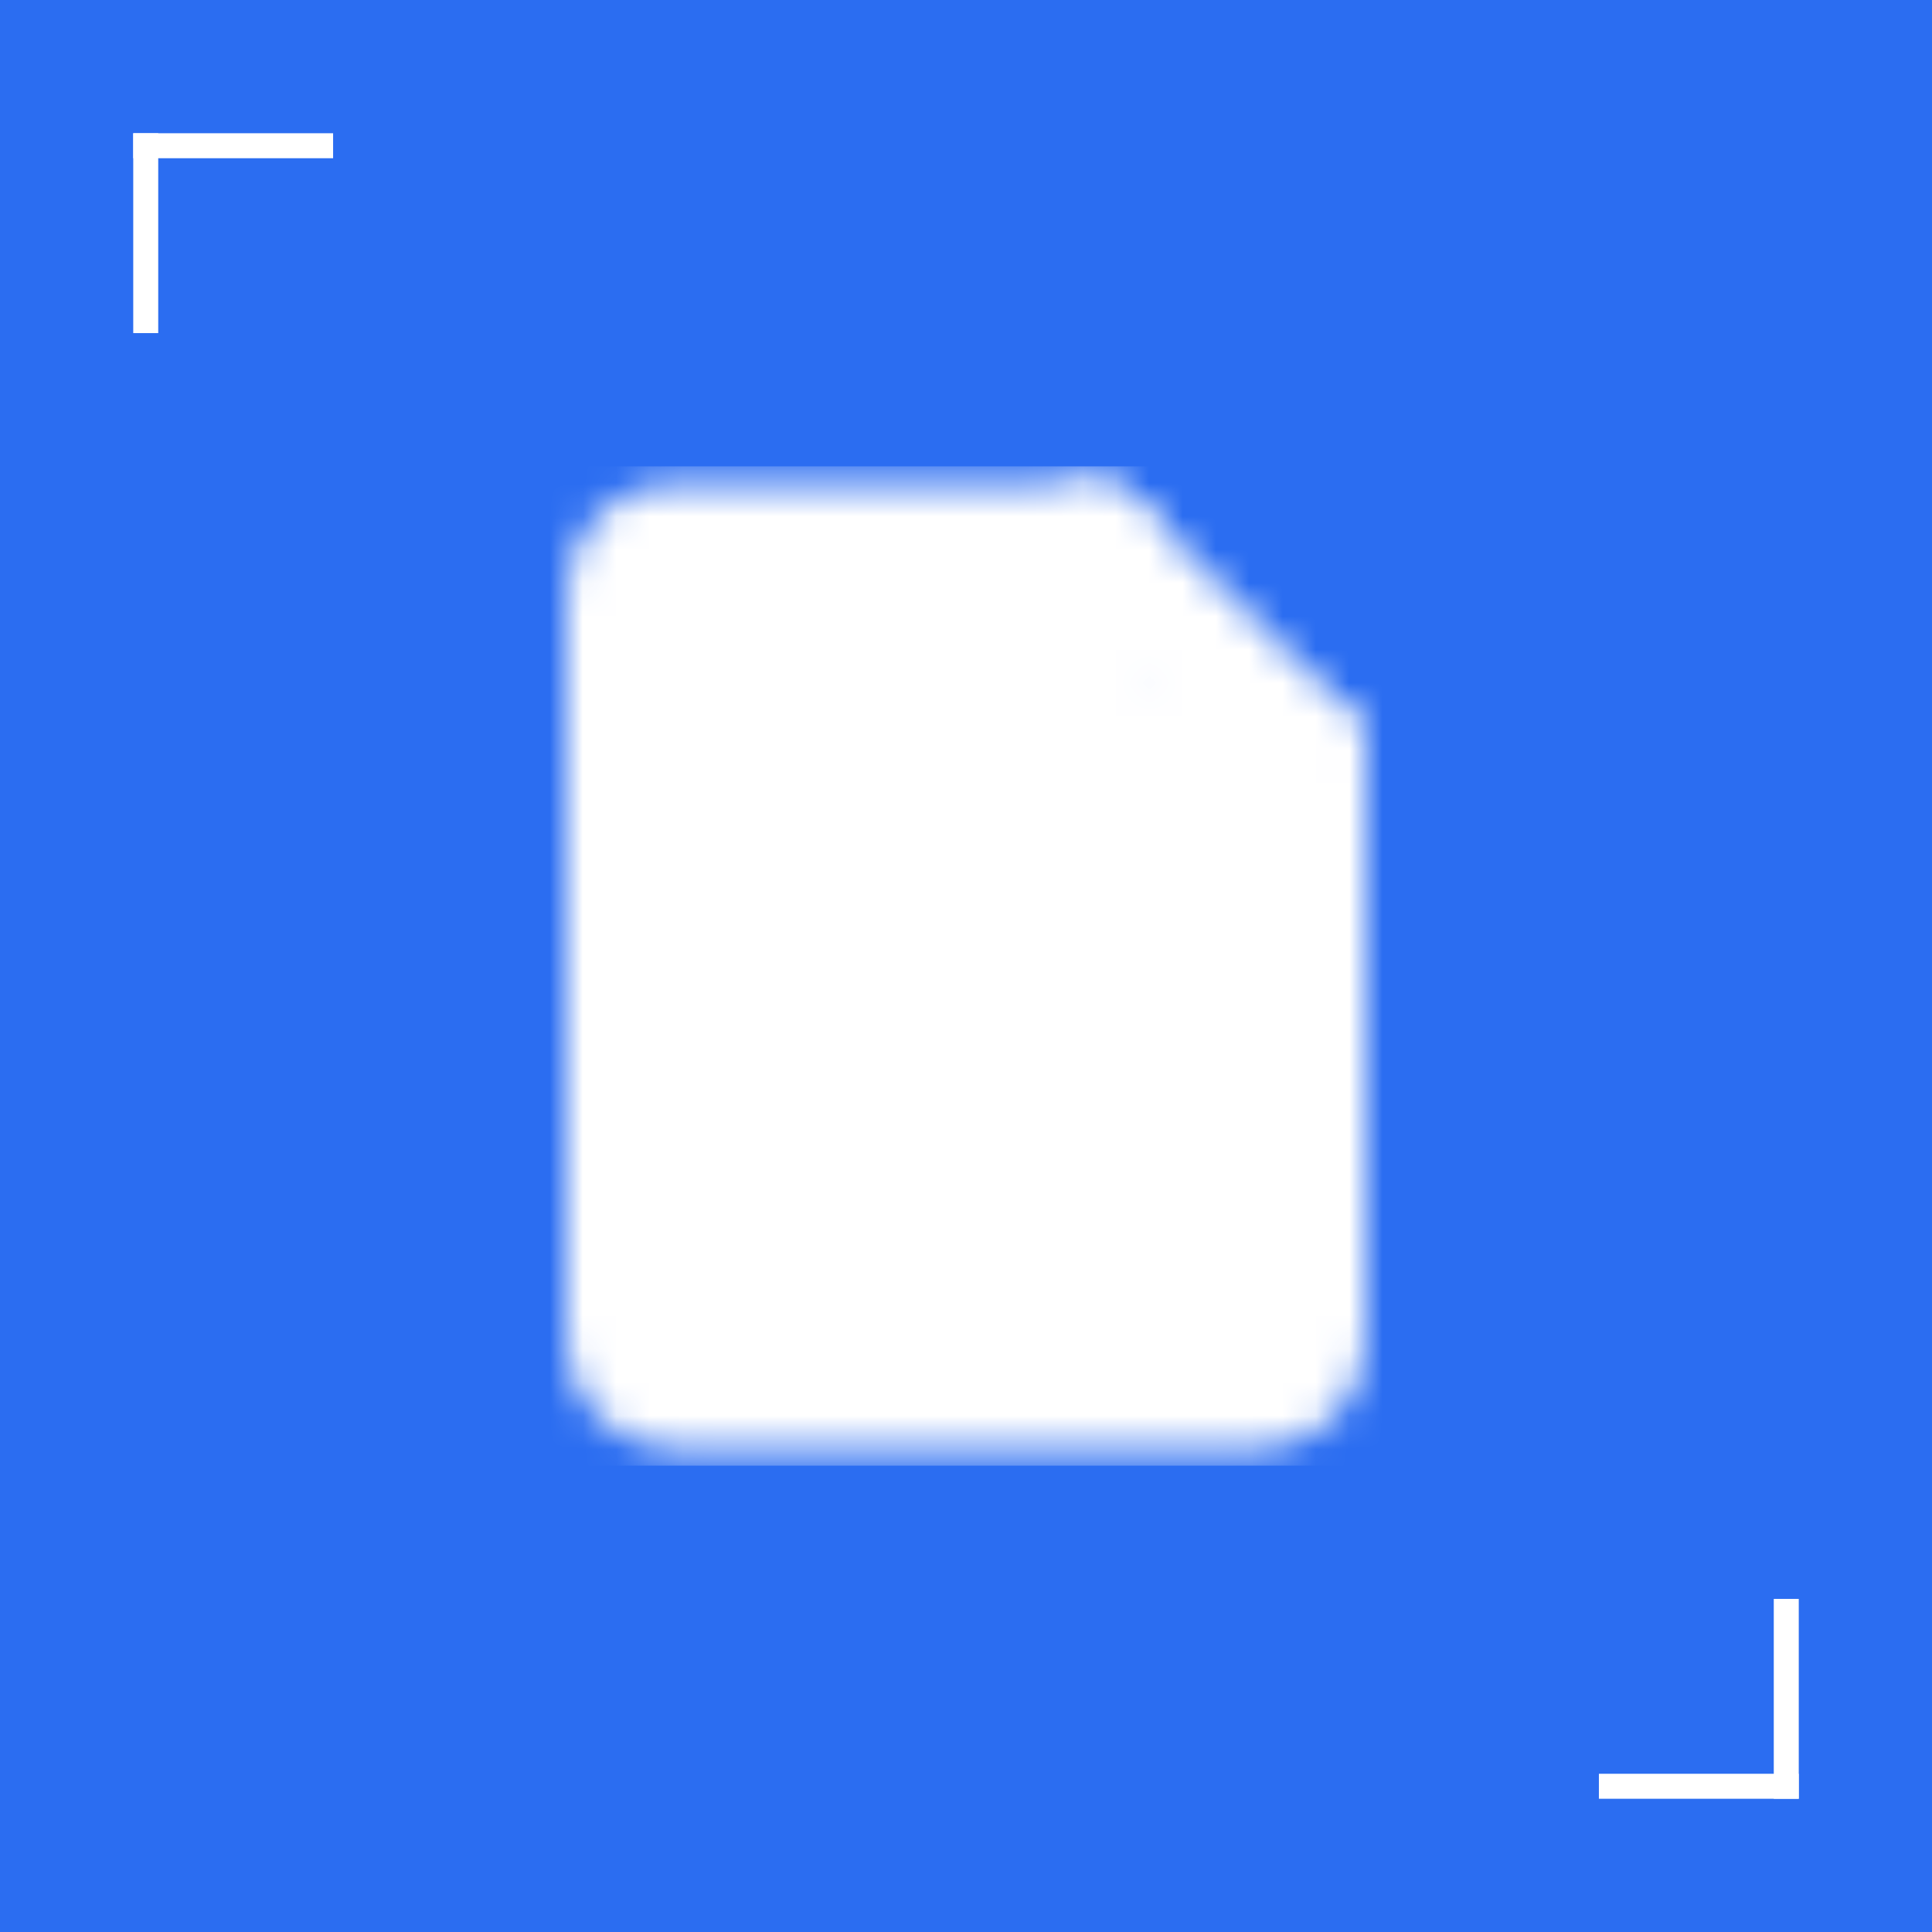 <?xml version="1.0" encoding="UTF-8"?> <svg xmlns="http://www.w3.org/2000/svg" width="58" height="58" viewBox="0 0 58 58" fill="none"><rect width="58" height="58" fill="#2B6DF1"></rect><rect x="4" y="4" width="6" height="0.75" fill="white"></rect><rect x="4" y="4" width="0.75" height="6" fill="white"></rect><rect x="54" y="54" width="6" height="0.75" transform="rotate(180 54 54)" fill="white"></rect><rect x="54" y="54" width="0.75" height="6" transform="rotate(180 54 54)" fill="white"></rect><mask id="mask0_221_962" style="mask-type:luminance" maskUnits="userSpaceOnUse" x="17" y="14" width="24" height="30"><path d="M20.25 41.5H37.75C38.081 41.5 38.4 41.368 38.634 41.134C38.868 40.9 39 40.581 39 40.25V22.75H32.75V16.5H20.25C19.919 16.5 19.601 16.632 19.366 16.866C19.132 17.101 19 17.419 19 17.75V40.25C19 40.581 19.132 40.9 19.366 41.134C19.601 41.368 19.919 41.5 20.25 41.5Z" fill="white" stroke="white" stroke-width="4" stroke-linecap="round" stroke-linejoin="round"></path><path d="M32.75 16.5L39 22.75" stroke="white" stroke-width="4" stroke-linecap="round" stroke-linejoin="round"></path><path d="M26 27.125H32L34 29.699L29 35.875L24 29.699L26 27.125Z" fill="black" stroke="black" stroke-width="4" stroke-linecap="round" stroke-linejoin="round"></path></mask><g mask="url(#mask0_221_962)"><path d="M14 14H44V44H14V14Z" fill="white"></path></g></svg> 